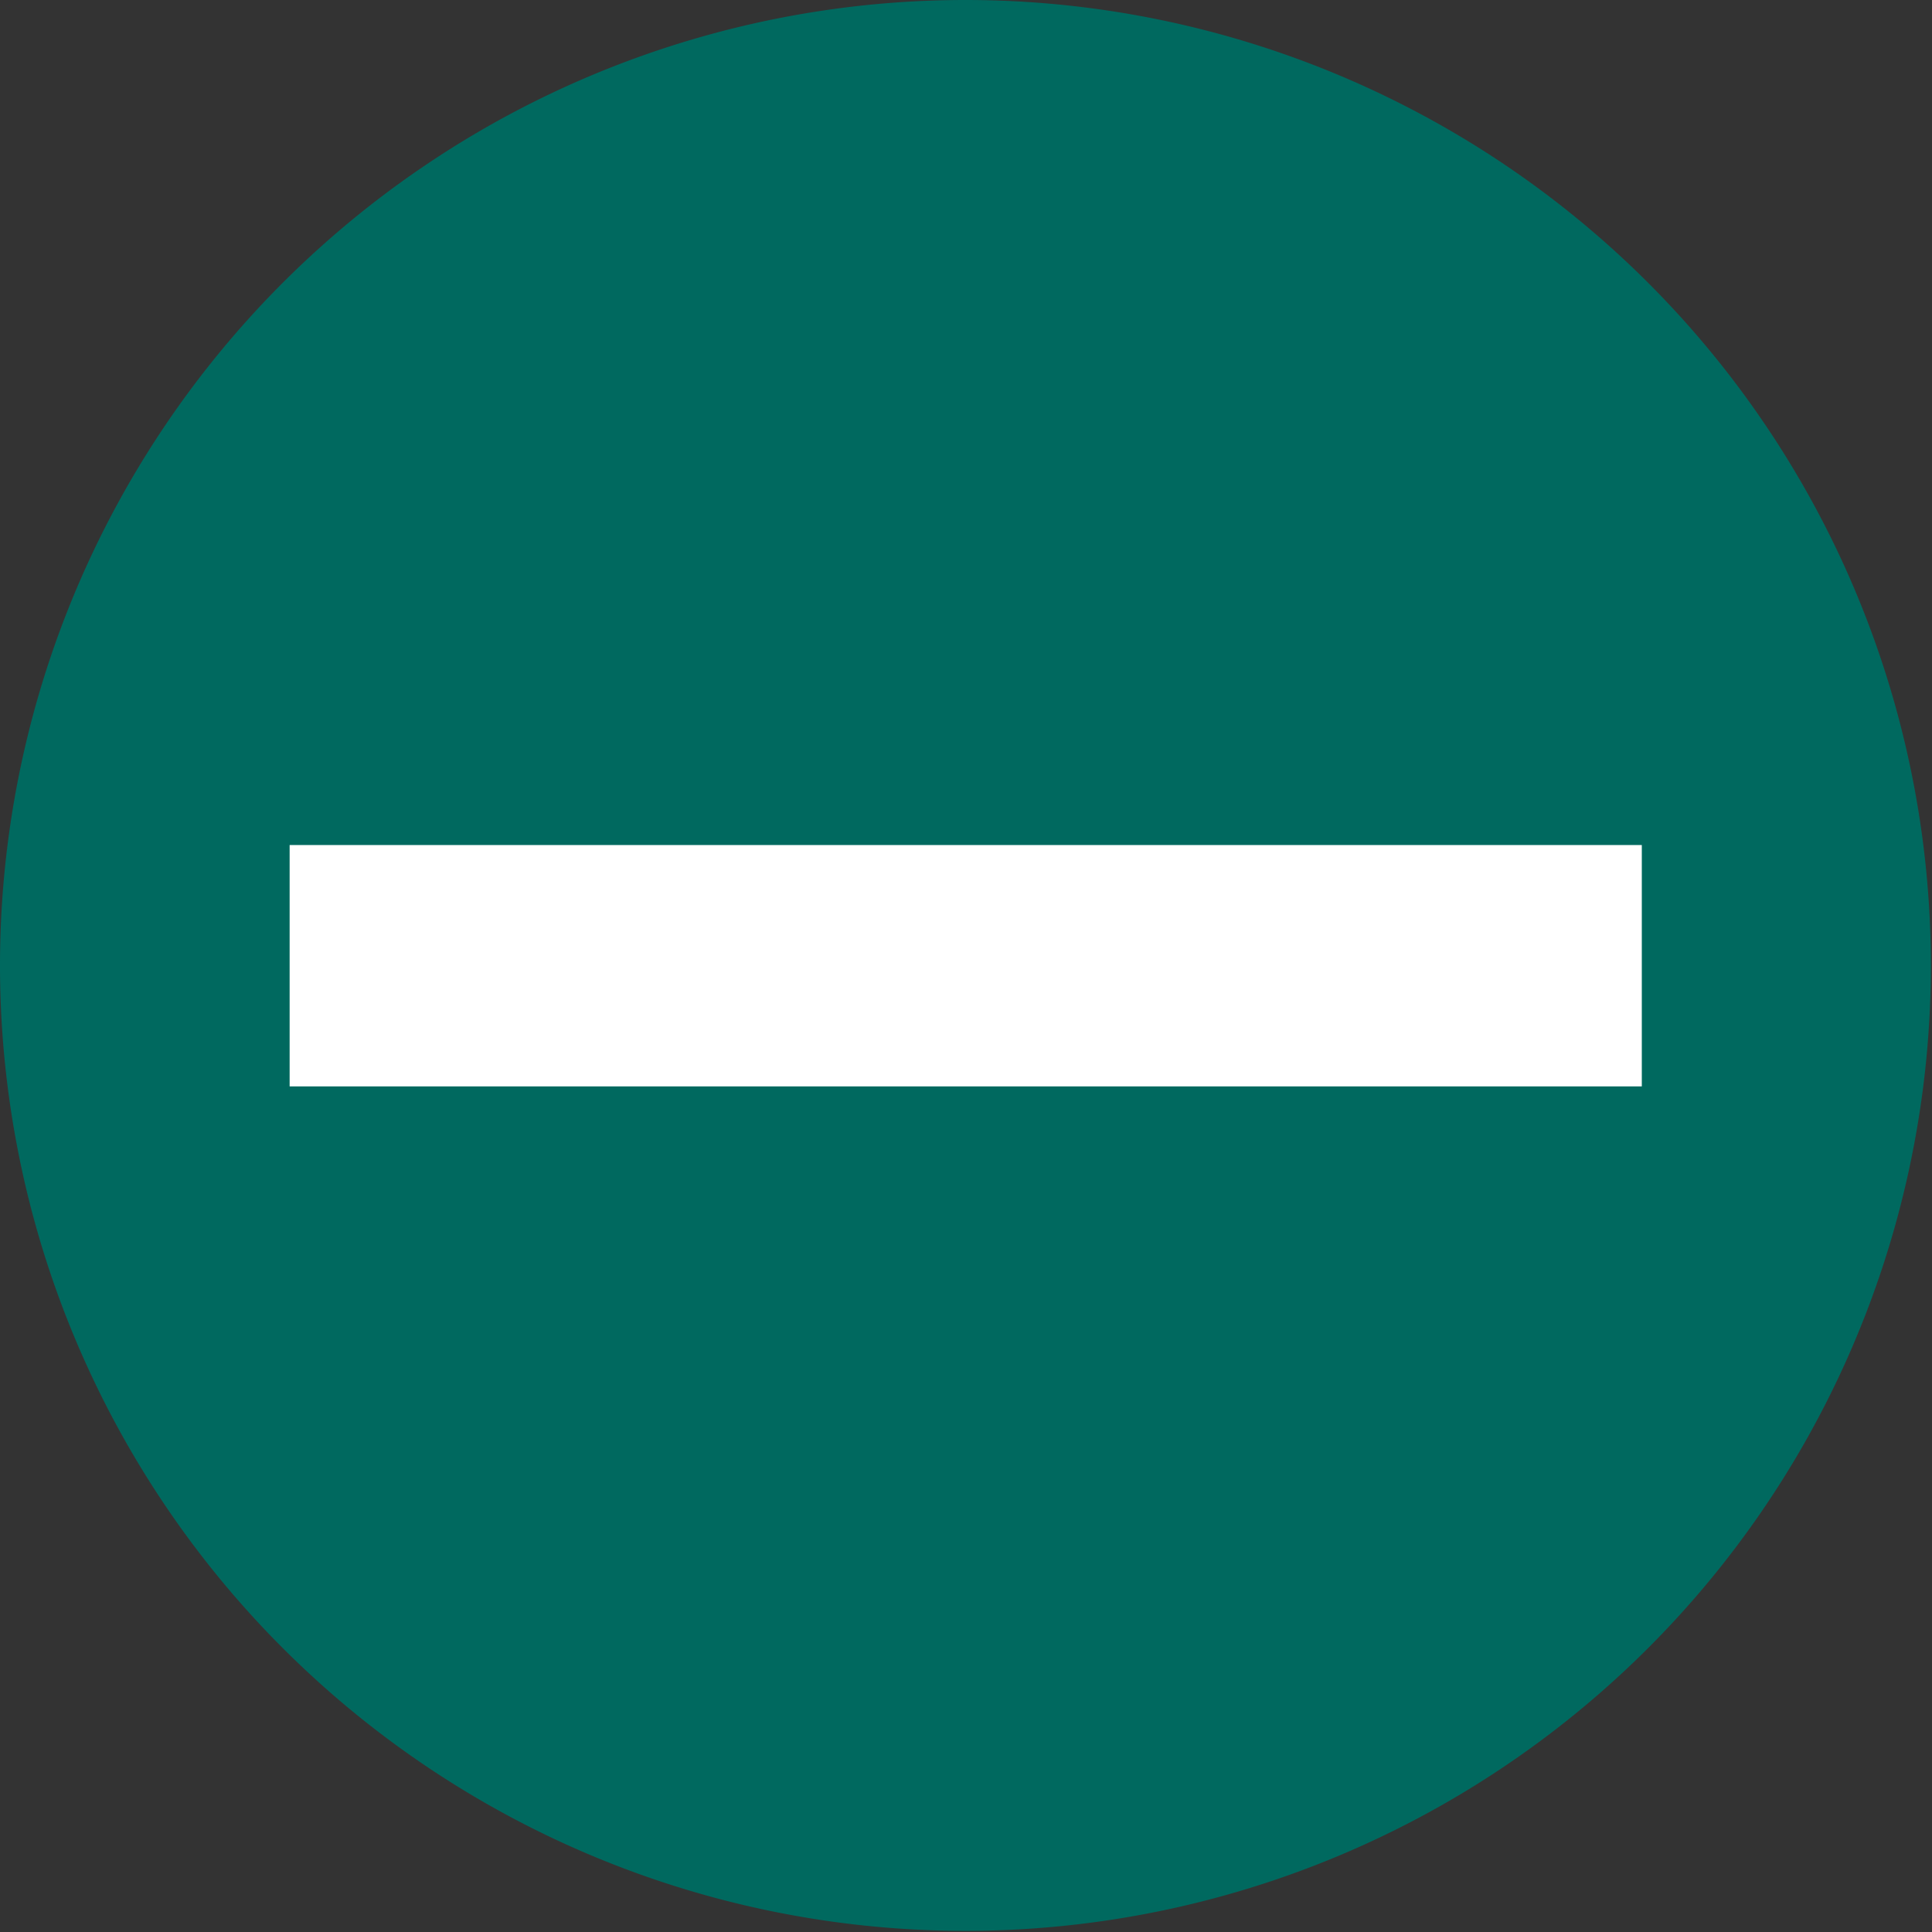 <svg xmlns="http://www.w3.org/2000/svg" viewBox="0 0 34.02 34.02"><rect x="0" y="0" width="34.02" height="34.02" fill="#333333" stroke="none"/><defs><style>.cls-1{fill:#00695f;}.cls-2{fill:#fff;}</style></defs><g id="レイヤー_2" data-name="レイヤー 2"><g id="レイヤー_1-2" data-name="レイヤー 1"><path class="cls-1" d="M34,17A17,17,0,1,1,17,0,17,17,0,0,1,34,17Z"/><rect class="cls-2" x="5.1" y="14.88" width="23.81" height="4.25"/></g></g></svg>